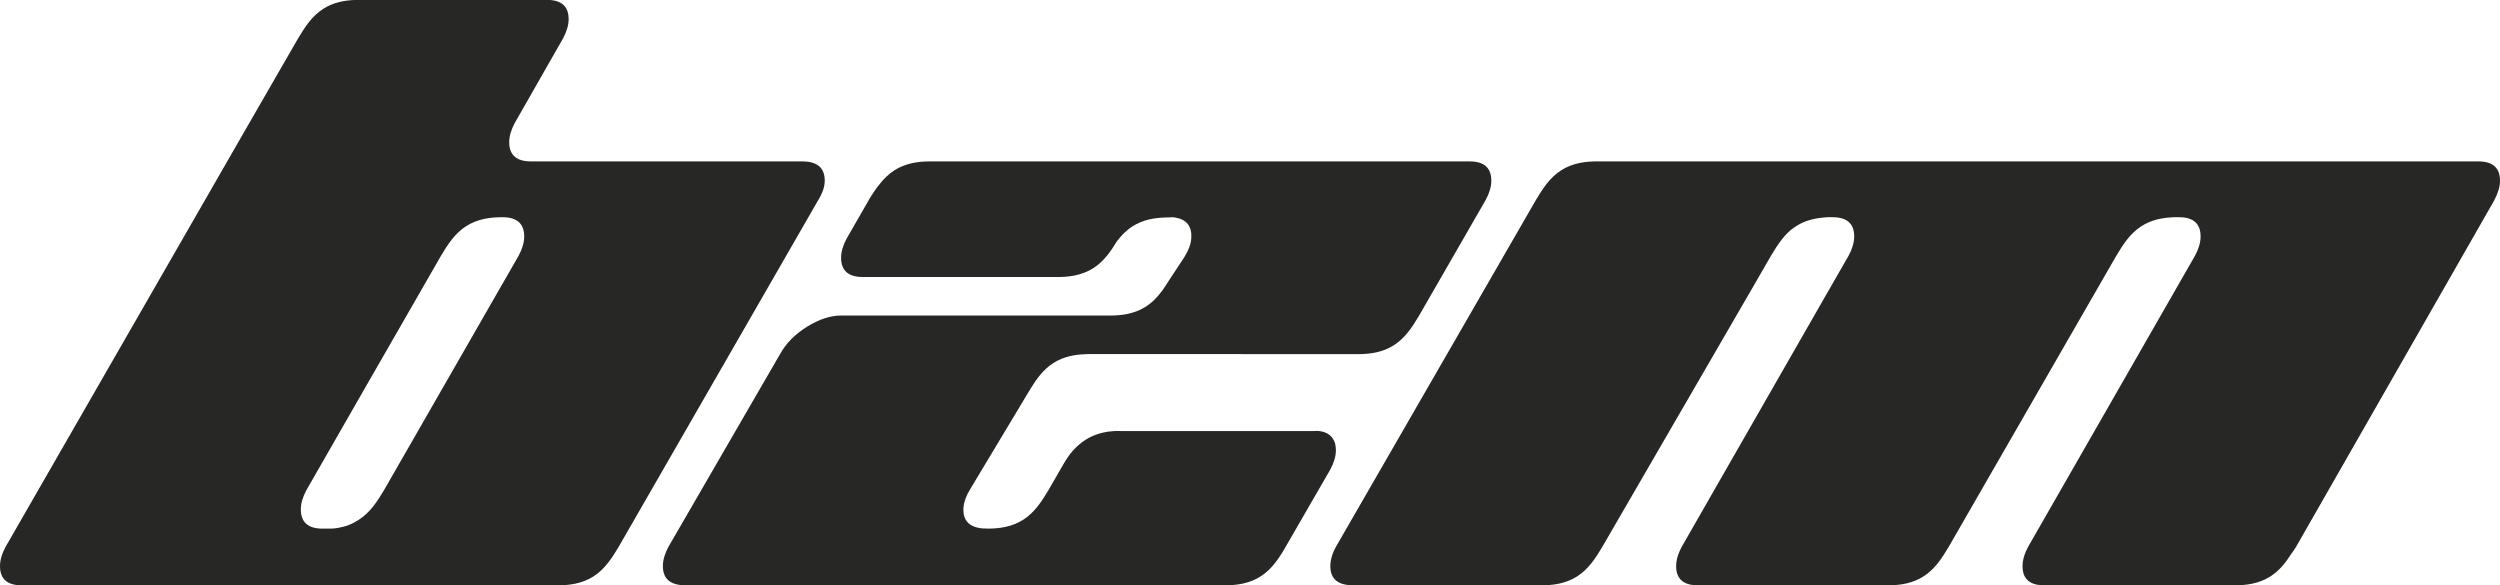 <?xml version="1.0" encoding="UTF-8"?> <svg xmlns="http://www.w3.org/2000/svg" id="Ebene_2" data-name="Ebene 2" viewBox="0 0 3650.97 854.79"><defs><style> .cls-1 { fill: #272726; } </style></defs><g id="Ebene_1-2" data-name="Ebene 1"><g><g><path class="cls-1" d="M1637.3,629.49c-27.52-1.23-44.84,8.19-52.12,12.9-14.34,9.27-23.74,20.88-32.13,35.42q-21.87,37.92-21.87,37.92c-9.38,15.62-19.78,32.41-36.98,43.37-16.72,10.64-35.44,12.79-50.85,12.89h-.01s-1.26.01-1.26.01c.27,0,.54,0,.81,0-2.08,0-4.06-.11-5.93-.3l-.02.15c-21.07-1.28-31.03-11.28-29.89-30,.52-8.57,3.81-17.77,9.89-27.59,0,0,86.53-144.13,87.56-145.8,8.64-14.12,18.57-28.58,33.95-38.37,14.81-9.43,31.19-12.19,45.46-12.77,1.84-.15,3.68-.24,5.5-.24h223.76l-.2.1h170.36c15.64,0,34.94-1.97,52.12-12.9,17.2-10.95,27.59-27.74,36.98-43.37l97.3-168.92c5.46-10.15,8.2-19.53,8.2-28.14,0-18.76-10.55-28.13-31.65-28.13h-617.52l.09-.02h-170.36c-1.99,0-4.04.03-6.13.11-14.39.54-30.99,3.25-45.99,12.79-8.6,5.48-15.5,12.41-21.42,19.93-6.17,7.52-11.36,15.62-16.05,23.43l-32.36,56.29c-5.48,10.17-8.21,19.54-8.21,28.14,0,18.76,10.55,28.14,31.66,28.14l284.51.03c15.64,0,34.94-1.97,52.12-12.9,15.73-10.02,25.76-24.91,34.54-39.34,6.24-8.25,13.56-15.89,22.87-21.83,15.35-9.77,32.38-12.38,46.99-12.82,3.4-.22,7.01-.34,10.89-.34,1.75,0,3.03.11,4.7.41,16.56,2.85,24.2,13.09,23.19,29.74-.52,8.57-3.81,17.77-9.89,27.59l-23.69,35.96c-2.46,3.99-5.05,7.99-7.83,11.89l-1.27,1.92.03-.21c-6.48,8.8-14.1,17.01-23.97,23.3-17.18,10.94-36.48,12.9-52.12,12.9h-170.36l.16-.03h-222.52c-15.64,0-32.24,5.48-49.82,16.41-17.58,10.96-30.68,24.24-39.28,39.86l-162.96,281.37c-5.46,10.17-8.2,19.55-8.2,28.14,0,18.76,10.93,28.14,32.82,28.14h787.83c3.35,0,6.59-.08,9.73-.23,13.51-.85,28.63-3.85,42.39-12.61,14.37-9.15,23.98-22.37,32.23-35.58l69.66-120.54c5.48-10.17,8.2-19.55,8.2-28.14,0-5.2-.6-12.88-6.17-19.36-8.89-10.35-23.63-8.98-25.49-8.78h-281.95Z"></path><path class="cls-1" d="M3650.97,263.87c0-18.71-10.49-28.09-31.49-28.14v-.03h-1287.3c-15.64,0-34.94,1.97-52.12,12.9-17.2,10.95-27.59,27.74-36.98,43.37,0,0-286.8,497.21-291.53,505.53-5.83,10.28-8.77,20.48-8.77,29.07,0,18.76,10.94,28.14,32.83,28.14l275.34.07c15.64,0,34.94-1.97,52.12-12.9,17.2-10.95,27.59-27.74,36.98-43.37l221.25-381.63c15.54-26.94,25.03-43.39,25.03-43.39,4.75-7.92,9.77-16.13,15.79-23.73,5.16-6.67,10.97-12.76,17.67-17.24,1.14-.82,2.31-1.63,3.51-2.4,12.74-8.11,26.63-11.28,39.34-12.38,3.54-.43,7-.65,10.31-.61,1.1.01,2.18.05,3.25.13v-.04h0c21.11,0,31.65,9.38,31.65,28.14,0,8.59-2.73,17.97-8.2,28.14l-33.06,57.49-210.61,367.52c-1.11,2.07-2.11,4.1-2.99,6.1-3.47,7.85-5.21,15.19-5.21,22.04,0,11.1,3.69,18.91,11.07,23.44,5.1,3.13,11.96,4.7,20.58,4.7l281.93-.07c14.74-.4,32.01-2.94,47.56-12.84,17.2-10.95,27.59-27.74,36.98-43.37l244.72-425.02c9.38-15.62,19.78-32.41,36.98-43.37,14.32-9.11,30.1-11.99,44.01-12.7,3.33-.29,6.55-.36,9.62-.19.27,0,.55,0,.82.01v-.02c21.11,0,31.66,9.38,31.66,28.14,0,8.59-2.73,17.97-8.2,28.14l-243.67,425.01c-1.11,2.07-2.11,4.1-2.99,6.1-3.47,7.85-5.21,15.19-5.21,22.04,0,11.1,3.69,18.91,11.07,23.44,3.11,1.91,6.89,3.23,11.32,3.98,5.33.5,10.39.72,14.68.72h272.69c15.64,0,34.94-1.97,52.12-12.9,13.52-8.61,22.82-20.82,30.75-33.24,2.51-3.28,4.83-6.68,6.94-10.2l289.7-506.46-.06-.15c5.41-10.1,8.11-19.42,8.11-27.96Z"></path><path class="cls-1" d="M746.15,222.37c-1.57-3.09-2.53-6.72-2.9-10.88.29,4.17,1.26,7.79,2.9,10.88Z"></path><path class="cls-1" d="M746.54,223.08c-.1-.18-.2-.36-.3-.54.1.18.19.36.3.54Z"></path><path class="cls-1" d="M1204.45,263.85c0-18.76-10.95-28.13-32.82-28.13h-396.33c-14.14,0-23.53-4.21-28.19-12.63-.1-.18-.2-.36-.3-.54-.03-.06-.06-.11-.09-.17-1.64-3.09-2.61-6.72-2.9-10.88-.11-1.26-.17-2.56-.17-3.92,0-8.59,2.73-17.97,8.2-28.14l70.39-123.31c5.48-10.17,8.2-19.55,8.2-28.14,0-17.41-9.09-26.73-27.27-27.99h-285.75c-14.19.61-30.43,3.39-45.13,12.75-17.2,10.95-27.59,27.74-36.98,43.37,0,0-26.62,46.14-63.76,110.54l-35.14,61.1L8.2,798.51c-5.48,10.17-8.2,19.55-8.2,28.14,0,18.76,10.55,28.14,31.65,28.14h782.78c15.64,0,34.94-1.97,52.12-12.9,17.2-10.95,27.59-27.74,36.98-43.37l291.54-506.53c6.25-10.15,9.38-19.53,9.38-28.14ZM757.36,373.5l-196.5,342.23c-9.38,15.62-19.78,32.41-36.98,43.37-10.34,6.58-17.64,9.57-30.59,11.91-3.72.67-7.5,1-11.28.99-.25,0-11.04,0-11.04,0-21.11,0-31.65-9.38-31.65-28.14,0-8.59,2.73-17.97,8.2-28.14,0,0,194.53-339.27,196.82-342.76,9.3-15.47,19.65-32.01,36.66-42.84,17.18-10.94,36.48-12.9,52.12-12.9h.78c21.11,0,31.65,9.38,31.65,28.14,0,8.59-2.73,17.97-8.2,28.14Z"></path></g><path class="cls-1" d="M1269.45,291.84c4.67-7.77,9.59-15.83,15.48-23.31-6.17,7.52-11.37,15.62-16.06,23.44l.57-.12Z"></path><path class="cls-1" d="M1443.19,772c.06,0,.11,0,.17,0l.07-.07-.24.07Z"></path><path class="cls-1" d="M1704.86,317.6h-.01c.42,0,.86,0,1.28,0h-1.26Z"></path></g></g></svg> 